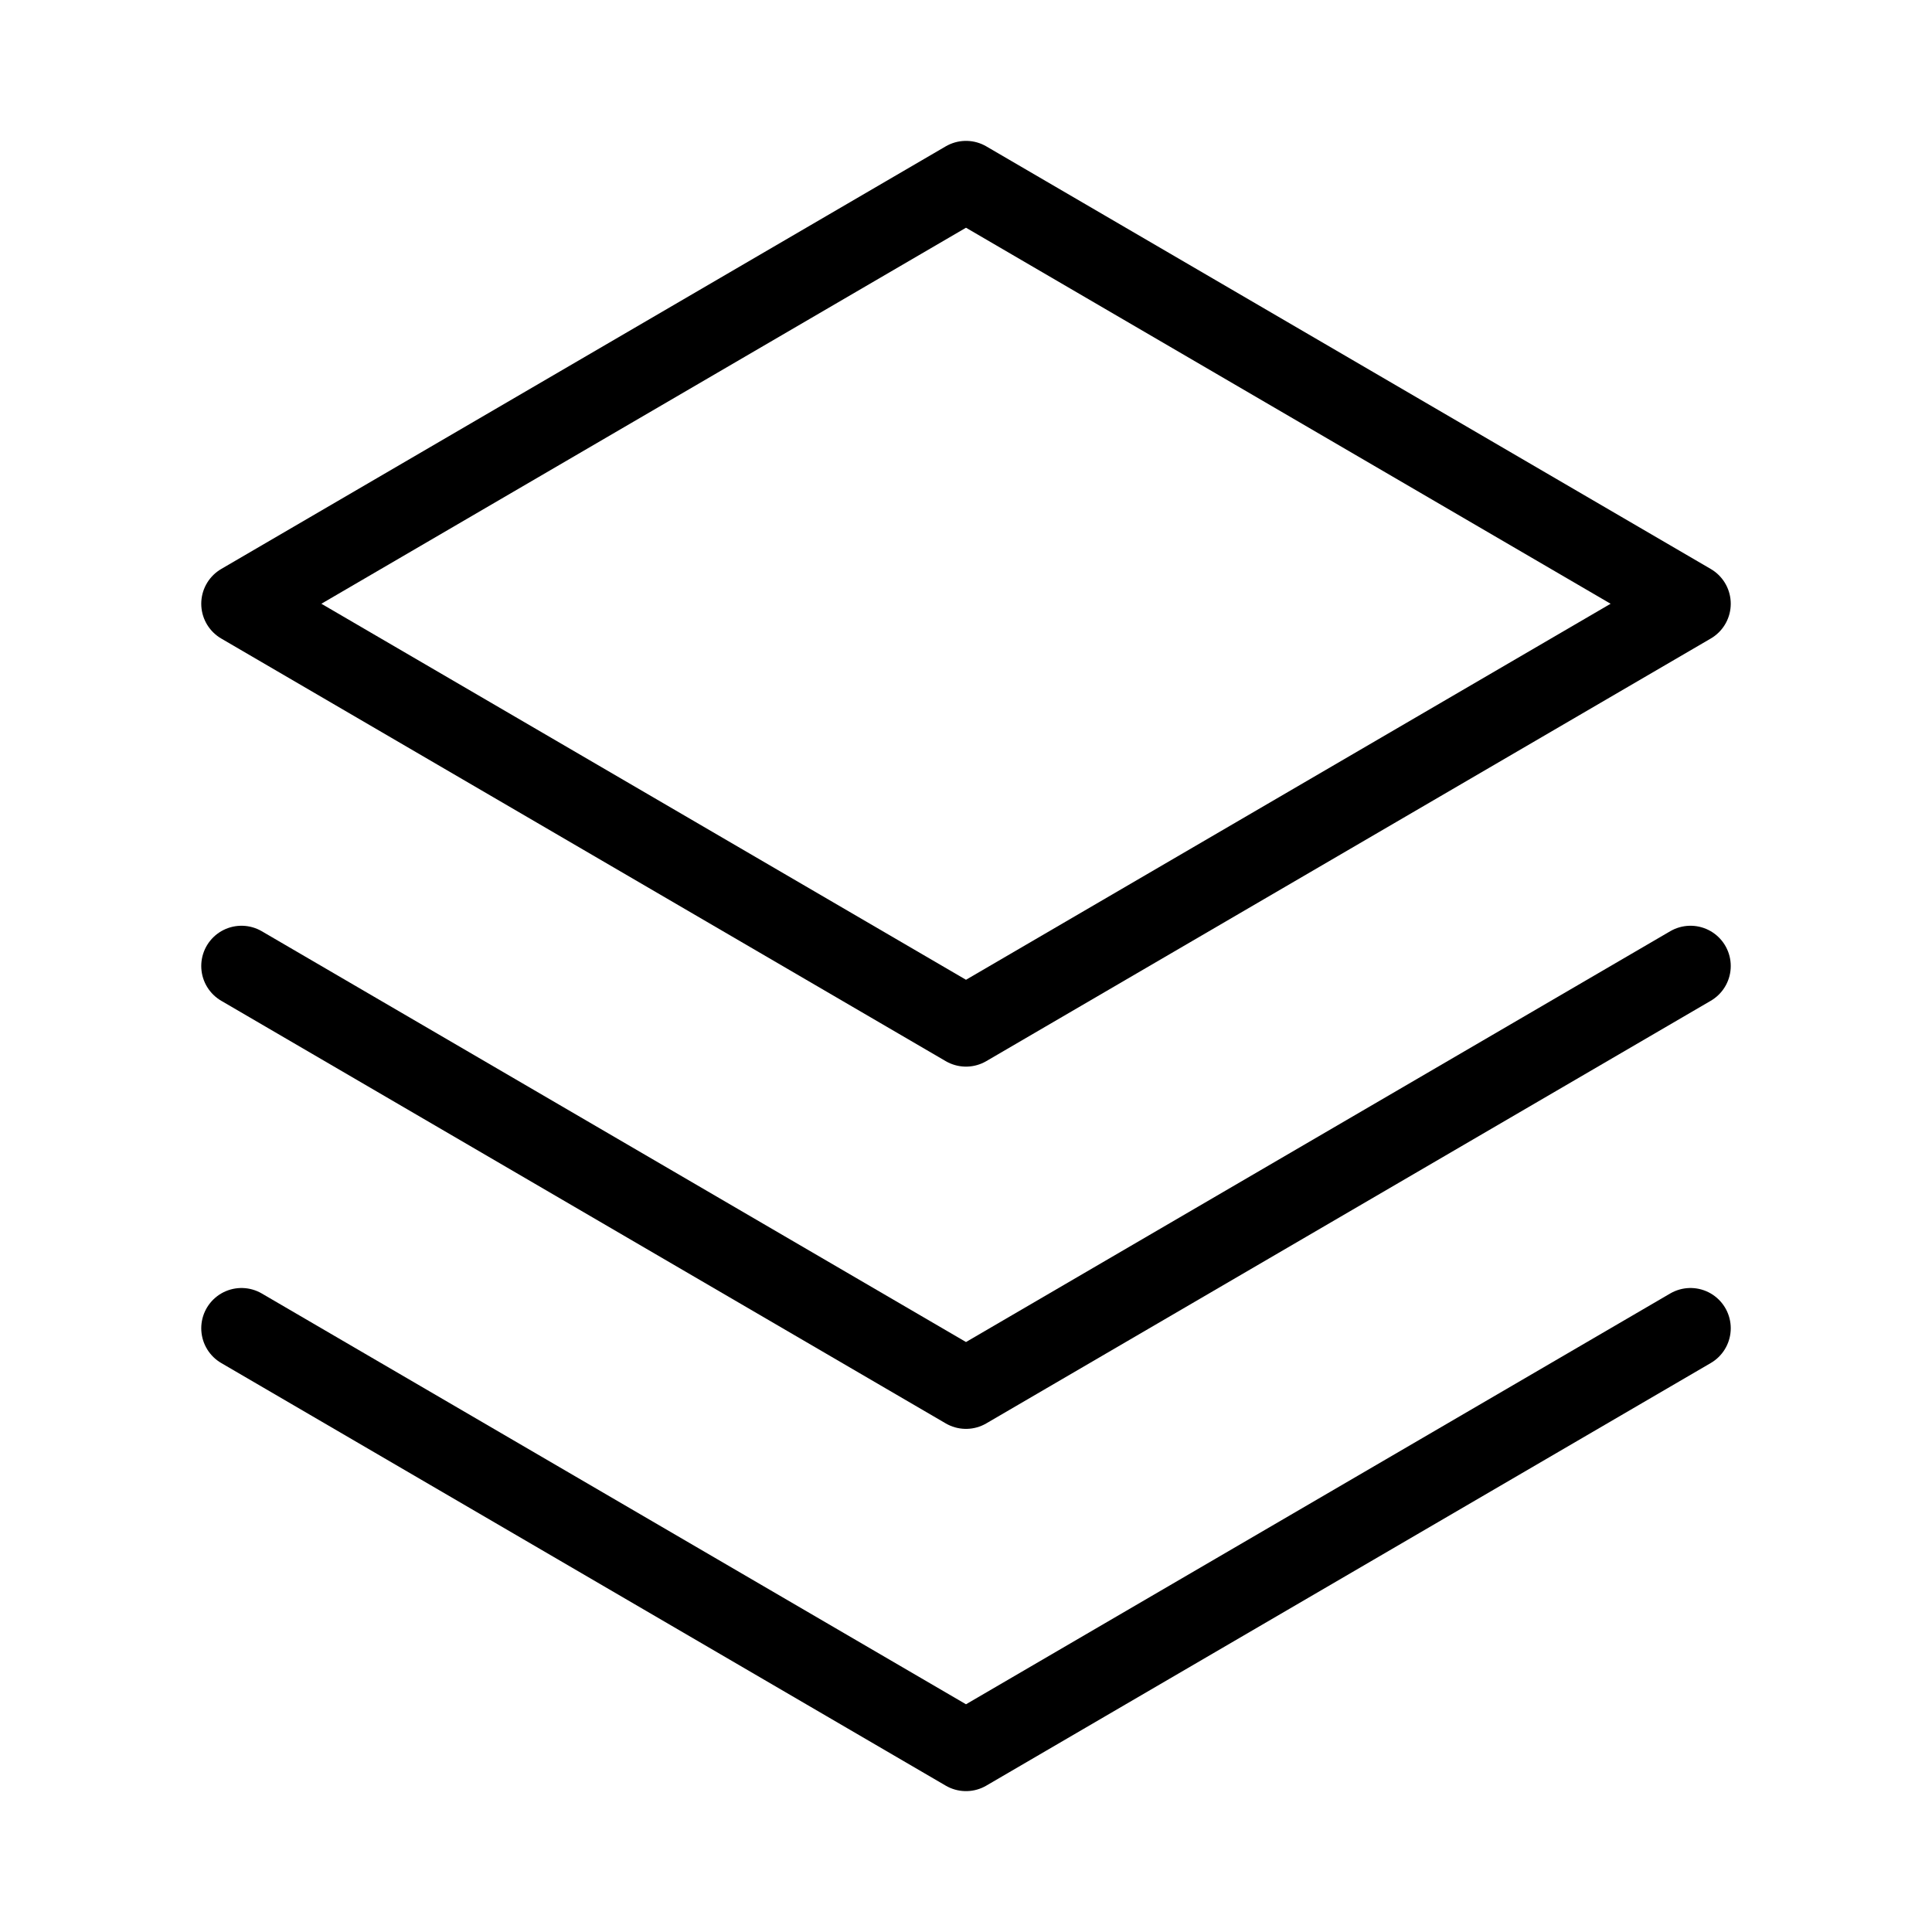<svg width="24" height="24" viewBox="0 0 24 24" fill="none" xmlns="http://www.w3.org/2000/svg">
<path d="M3 16.5L12 21.75L21 16.5" stroke="#09945F" style="stroke:#09945F;stroke:color(display-p3 0.035 0.58 0.372);stroke-opacity:1;" stroke-linecap="round" stroke-linejoin="round"/>
<path d="M3 12L12 17.25L21 12" stroke="#09945F" style="stroke:#09945F;stroke:color(display-p3 0.035 0.58 0.372);stroke-opacity:1;" stroke-linecap="round" stroke-linejoin="round"/>
<path d="M3 7.5L12 12.75L21 7.5L12 2.25L3 7.5Z" stroke="#09945F" style="stroke:#09945F;stroke:color(display-p3 0.035 0.58 0.372);stroke-opacity:1;" stroke-linecap="round" stroke-linejoin="round"/>
</svg>
